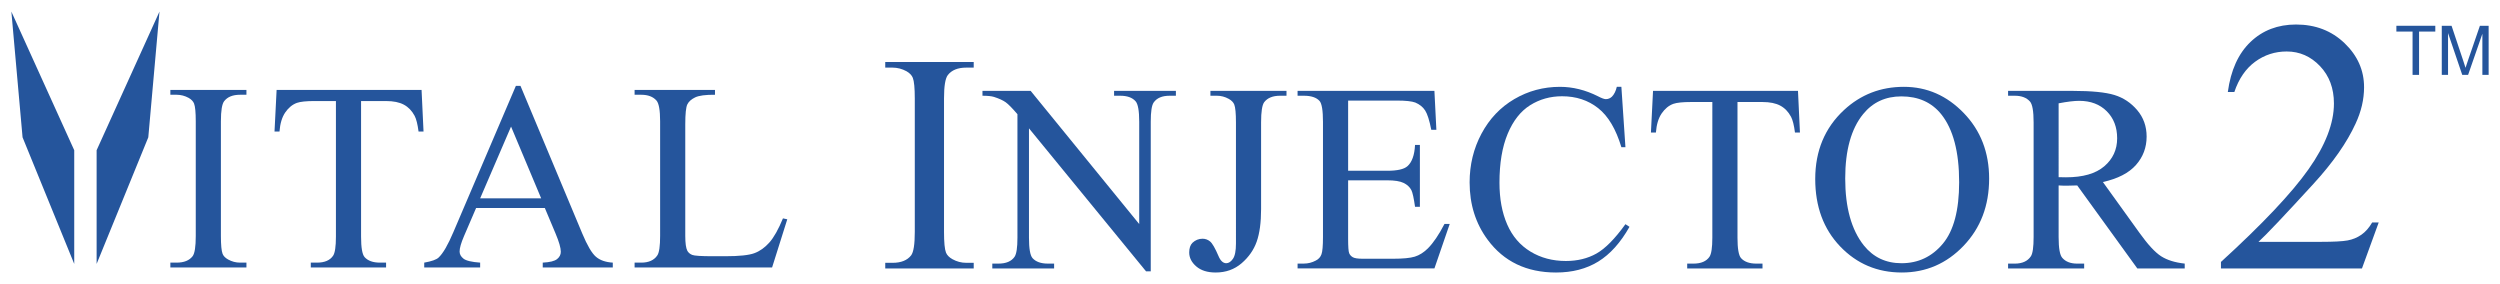 <?xml version="1.0" encoding="utf-8"?>
<!-- Generator: Adobe Illustrator 17.0.0, SVG Export Plug-In . SVG Version: 6.00 Build 0)  -->
<!DOCTYPE svg PUBLIC "-//W3C//DTD SVG 1.1//EN" "http://www.w3.org/Graphics/SVG/1.1/DTD/svg11.dtd">
<svg version="1.1" id="Layer_1" xmlns="http://www.w3.org/2000/svg" xmlns:xlink="http://www.w3.org/1999/xlink" x="0px" y="0px"
	 width="440px" height="50px" viewBox="0 0 440 50" enable-background="new 0 0 440 50" xml:space="preserve">
<g>
	<g>
		<path fill="#25559C" d="M171.374,46.256v0.992h-15.57v-0.992h1.286c1.501,0,2.59-0.438,3.27-1.313
			c0.428-0.571,0.643-1.946,0.643-4.127V17.341c0-1.839-0.116-3.055-0.348-3.644c-0.179-0.446-0.545-0.831-1.099-1.152
			c-0.787-0.429-1.608-0.644-2.466-0.644h-1.286v-0.992h15.57v0.992h-1.313c-1.483,0-2.564,0.438-3.243,1.313
			c-0.447,0.572-0.67,1.947-0.67,4.127v23.475c0,1.84,0.116,3.055,0.348,3.644c0.179,0.447,0.554,0.831,1.125,1.153
			c0.768,0.428,1.581,0.643,2.439,0.643H171.374z"/>
		<path fill="#25559C" d="M172.915,15.996h8.481l19.106,23.439V21.412c0-1.92-0.215-3.118-0.645-3.595
			c-0.569-0.645-1.468-0.967-2.696-0.967h-1.083v-0.854h10.878v0.854h-1.106c-1.321,0-2.258,0.399-2.811,1.198
			c-0.338,0.492-0.507,1.614-0.507,3.364v26.343h-0.83l-20.603-25.167v19.244c0,1.92,0.207,3.119,0.622,3.595
			c0.584,0.646,1.483,0.968,2.696,0.968h1.106v0.853h-10.878v-0.853h1.083c1.337,0,2.282-0.399,2.835-1.199
			c0.337-0.492,0.507-1.613,0.507-3.364V20.099c-0.907-1.06-1.594-1.759-2.063-2.097c-0.469-0.338-1.156-0.653-2.063-0.945
			c-0.446-0.138-1.121-0.207-2.028-0.207V15.996z"/>
		<path fill="#25559C" d="M213.033,16.85v-0.854h13.39v0.854h-1.13c-1.275,0-2.204,0.376-2.788,1.129
			c-0.368,0.492-0.553,1.675-0.553,3.548v15.28c0,2.351-0.257,4.255-0.771,5.715c-0.516,1.46-1.403,2.731-2.662,3.814
			c-1.26,1.083-2.781,1.625-4.563,1.625c-1.445,0-2.582-0.357-3.411-1.072c-0.83-0.714-1.245-1.533-1.245-2.454
			c0-0.753,0.192-1.321,0.576-1.706c0.507-0.475,1.099-0.714,1.775-0.714c0.492,0,0.934,0.161,1.326,0.485
			c0.391,0.322,0.887,1.183,1.486,2.581c0.354,0.83,0.807,1.245,1.36,1.245c0.415,0,0.803-0.253,1.163-0.76
			c0.362-0.507,0.542-1.406,0.542-2.697V21.527c0-1.582-0.1-2.627-0.299-3.134c-0.154-0.385-0.476-0.715-0.968-0.992
			c-0.66-0.368-1.36-0.552-2.097-0.552H213.033z"/>
		<path fill="#25559C" d="M237.271,17.702v12.353h6.868c1.782,0,2.973-0.269,3.572-0.807c0.798-0.707,1.245-1.95,1.336-3.734h0.853
			v10.878h-0.853c-0.215-1.521-0.43-2.497-0.645-2.928c-0.277-0.538-0.73-0.96-1.36-1.267c-0.63-0.307-1.598-0.461-2.904-0.461
			h-6.868v10.301c0,1.383,0.061,2.224,0.185,2.524c0.123,0.299,0.337,0.538,0.645,0.714c0.308,0.177,0.891,0.265,1.752,0.265h5.3
			c1.766,0,3.049-0.123,3.849-0.369c0.798-0.245,1.567-0.73,2.305-1.451c0.952-0.953,1.928-2.389,2.927-4.311h0.921l-2.696,7.836
			h-24.084v-0.853h1.106c0.737,0,1.437-0.177,2.097-0.53c0.492-0.245,0.826-0.614,1.002-1.106c0.177-0.492,0.265-1.498,0.265-3.019
			V21.436c0-1.983-0.2-3.204-0.599-3.665c-0.553-0.614-1.475-0.921-2.766-0.921h-1.106v-0.854h24.084l0.345,6.845h-0.898
			c-0.322-1.644-0.68-2.773-1.072-3.388c-0.392-0.614-0.972-1.083-1.739-1.406c-0.615-0.231-1.698-0.345-3.25-0.345H237.271z"/>
		<path fill="#25559C" d="M285.363,15.282l0.714,10.625h-0.714c-0.952-3.18-2.312-5.47-4.079-6.868
			c-1.767-1.397-3.887-2.097-6.361-2.097c-2.074,0-3.949,0.527-5.624,1.579c-1.675,1.052-2.992,2.73-3.952,5.035
			c-0.961,2.305-1.441,5.17-1.441,8.596c0,2.827,0.453,5.278,1.36,7.352c0.907,2.074,2.27,3.665,4.091,4.771
			c1.82,1.106,3.898,1.659,6.234,1.659c2.027,0,3.818-0.435,5.369-1.303c1.552-0.868,3.257-2.593,5.116-5.174l0.715,0.461
			c-1.568,2.781-3.397,4.817-5.485,6.107c-2.09,1.29-4.572,1.936-7.444,1.936c-5.178,0-9.188-1.92-12.03-5.761
			c-2.12-2.858-3.18-6.223-3.18-10.094c0-3.119,0.7-5.985,2.097-8.596c1.398-2.612,3.323-4.636,5.773-6.073
			c2.451-1.437,5.128-2.155,8.032-2.155c2.258,0,4.486,0.553,6.683,1.659c0.646,0.338,1.106,0.507,1.383,0.507
			c0.415,0,0.776-0.146,1.083-0.438c0.399-0.415,0.684-0.991,0.853-1.729H285.363z"/>
		<path fill="#25559C" d="M316.445,15.996l0.346,7.329h-0.876c-0.168-1.29-0.399-2.212-0.691-2.766
			c-0.476-0.891-1.109-1.547-1.901-1.97c-0.792-0.422-1.833-0.634-3.123-0.634h-4.402v23.877c0,1.92,0.208,3.119,0.623,3.595
			c0.583,0.646,1.483,0.968,2.696,0.968h1.083v0.853h-13.252v-0.853h1.106c1.321,0,2.259-0.399,2.812-1.199
			c0.338-0.492,0.506-1.613,0.506-3.364V17.955h-3.756c-1.46,0-2.496,0.108-3.111,0.323c-0.8,0.292-1.483,0.853-2.051,1.682
			c-0.569,0.83-0.907,1.952-1.014,3.364h-0.876l0.369-7.329H316.445z"/>
		<path fill="#25559C" d="M335.084,15.282c4.056,0,7.57,1.541,10.544,4.621c2.973,3.081,4.459,6.925,4.459,11.534
			c0,4.747-1.498,8.689-4.494,11.822c-2.996,3.135-6.623,4.702-10.878,4.702c-4.302,0-7.916-1.528-10.843-4.586
			c-2.927-3.057-4.391-7.014-4.391-11.869c0-4.962,1.69-9.011,5.071-12.145C327.486,16.642,330.997,15.282,335.084,15.282z
			 M334.645,16.964c-2.796,0-5.039,1.038-6.729,3.112c-2.105,2.581-3.158,6.361-3.158,11.339c0,5.101,1.091,9.027,3.273,11.777
			c1.674,2.09,3.886,3.134,6.637,3.134c2.934,0,5.358-1.144,7.271-3.433s2.87-5.9,2.87-10.833c0-5.346-1.053-9.333-3.158-11.961
			C339.961,18.009,337.626,16.964,334.645,16.964z"/>
		<path fill="#25559C" d="M384.512,47.248h-8.343l-10.578-14.612c-0.784,0.031-1.421,0.047-1.913,0.047
			c-0.2,0-0.415-0.004-0.646-0.011c-0.23-0.008-0.469-0.02-0.714-0.035v9.081c0,1.967,0.215,3.189,0.646,3.665
			c0.583,0.676,1.459,1.014,2.627,1.014h1.222v0.853h-13.39v-0.853h1.175c1.321,0,2.267-0.43,2.835-1.29
			c0.322-0.476,0.483-1.606,0.483-3.388V21.527c0-1.966-0.215-3.188-0.645-3.664c-0.6-0.676-1.491-1.014-2.674-1.014h-1.175v-0.854
			h11.385c3.319,0,5.765,0.242,7.34,0.727c1.575,0.483,2.911,1.374,4.01,2.673c1.098,1.299,1.648,2.846,1.648,4.643
			c0,1.921-0.626,3.588-1.879,5.002c-1.252,1.413-3.192,2.412-5.819,2.995l6.453,8.965c1.475,2.059,2.743,3.426,3.802,4.103
			c1.06,0.676,2.443,1.106,4.148,1.29V47.248z M362.318,31.184c0.292,0,0.545,0.004,0.761,0.011
			c0.214,0.008,0.391,0.011,0.529,0.011c2.981,0,5.228-0.645,6.741-1.936c1.513-1.29,2.27-2.934,2.27-4.931
			c0-1.952-0.61-3.538-1.832-4.76c-1.222-1.222-2.838-1.832-4.851-1.832c-0.891,0-2.097,0.147-3.618,0.438V31.184z"/>
		<path fill="#25559C" d="M418.653,39.151l-2.948,8.096h-24.817V46.1c7.3-6.659,12.439-12.098,15.418-16.317
			c2.978-4.219,4.467-8.076,4.467-11.571c0-2.668-0.817-4.86-2.451-6.577c-1.633-1.717-3.588-2.574-5.863-2.574
			c-2.068,0-3.924,0.605-5.569,1.814c-1.644,1.21-2.859,2.984-3.645,5.32h-1.148c0.517-3.825,1.846-6.762,3.987-8.809
			c2.14-2.048,4.813-3.071,8.018-3.071c3.412,0,6.261,1.096,8.546,3.288c2.285,2.193,3.428,4.777,3.428,7.756
			c0,2.13-0.496,4.261-1.489,6.39c-1.53,3.35-4.012,6.897-7.445,10.64c-5.15,5.626-8.365,9.017-9.647,10.176h10.981
			c2.234,0,3.8-0.083,4.701-0.248c0.899-0.165,1.71-0.501,2.435-1.009c0.724-0.506,1.354-1.225,1.892-2.155H418.653z"/>
		<path fill="#25559C" d="M424.611,13.179V5.556h-2.848v-1.02h6.851v1.02h-2.859v7.623H424.611z"/>
		<path fill="#25559C" d="M429.752,13.179V4.536h1.722l2.045,6.12c0.189,0.57,0.326,0.996,0.413,1.28
			c0.099-0.315,0.252-0.777,0.461-1.386l2.069-6.014H438v8.643h-1.102V5.944l-2.512,7.234h-1.031l-2.5-7.358v7.358H429.752z"/>
	</g>
	<g>
		<path fill="#25559C" d="M43.373,46.223v0.853h-13.39v-0.853h1.106c1.291,0,2.228-0.376,2.812-1.129
			c0.369-0.492,0.553-1.675,0.553-3.55V21.356c0-1.582-0.1-2.627-0.3-3.134c-0.154-0.385-0.469-0.715-0.945-0.992
			c-0.676-0.368-1.383-0.552-2.12-0.552h-1.106v-0.854h13.39v0.854h-1.129c-1.276,0-2.205,0.376-2.788,1.129
			c-0.384,0.492-0.577,1.675-0.577,3.548v20.189c0,1.582,0.1,2.627,0.3,3.135c0.153,0.384,0.476,0.714,0.968,0.991
			c0.66,0.369,1.359,0.553,2.097,0.553H43.373z"/>
		<path fill="#25559C" d="M74.196,15.825l0.346,7.329h-0.875c-0.169-1.29-0.4-2.212-0.691-2.766c-0.477-0.891-1.11-1.547-1.902-1.97
			c-0.791-0.422-1.832-0.634-3.123-0.634h-4.402V41.66c0,1.92,0.207,3.119,0.622,3.595c0.583,0.646,1.482,0.968,2.696,0.968h1.083
			v0.853H54.699v-0.853h1.106c1.321,0,2.258-0.399,2.811-1.199c0.338-0.492,0.507-1.613,0.507-3.364V17.783h-3.757
			c-1.46,0-2.497,0.108-3.111,0.323c-0.8,0.292-1.483,0.853-2.051,1.682c-0.569,0.83-0.907,1.952-1.014,3.364h-0.875l0.369-7.329
			H74.196z"/>
		<path fill="#25559C" d="M95.892,36.612h-12.1l-2.121,4.932c-0.522,1.214-0.782,2.12-0.782,2.72c0,0.476,0.225,0.895,0.68,1.256
			c0.451,0.361,1.431,0.596,2.938,0.703v0.853h-9.842v-0.853c1.306-0.231,2.15-0.53,2.535-0.899
			c0.784-0.737,1.651-2.235,2.605-4.494l10.992-25.72h0.807l10.879,25.997c0.875,2.09,1.67,3.446,2.385,4.067
			c0.713,0.623,1.709,0.972,2.984,1.049v0.853H95.522v-0.853c1.246-0.061,2.086-0.269,2.524-0.623
			c0.439-0.352,0.657-0.783,0.657-1.29c0-0.676-0.308-1.744-0.921-3.203L95.892,36.612z M95.245,34.907l-5.3-12.629l-5.438,12.629
			H95.245z"/>
		<path fill="#25559C" d="M137.8,38.434l0.761,0.161l-2.673,8.481h-24.199v-0.853h1.175c1.321,0,2.267-0.43,2.835-1.29
			c0.322-0.492,0.483-1.629,0.483-3.411V21.356c0-1.95-0.215-3.172-0.645-3.664c-0.6-0.676-1.491-1.014-2.674-1.014h-1.175v-0.854
			h14.15v0.854c-1.659-0.016-2.823,0.138-3.491,0.461s-1.126,0.73-1.371,1.222c-0.246,0.492-0.369,1.667-0.369,3.526v19.636
			c0,1.276,0.123,2.151,0.369,2.627c0.184,0.322,0.468,0.56,0.853,0.714c0.384,0.154,1.582,0.231,3.595,0.231h2.281
			c2.398,0,4.08-0.177,5.048-0.53c0.968-0.353,1.852-0.979,2.65-1.879C136.202,41.787,137.001,40.37,137.8,38.434z"/>
	</g>
	<polygon fill="#25559C" points="2,2.038 3.97,24.167 13.065,46.448 13.065,26.441 	"/>
	<polygon fill="#25559C" points="28.07,2.038 26.1,24.167 17.005,46.448 17.005,26.441 	"/>
</g>
</svg>
